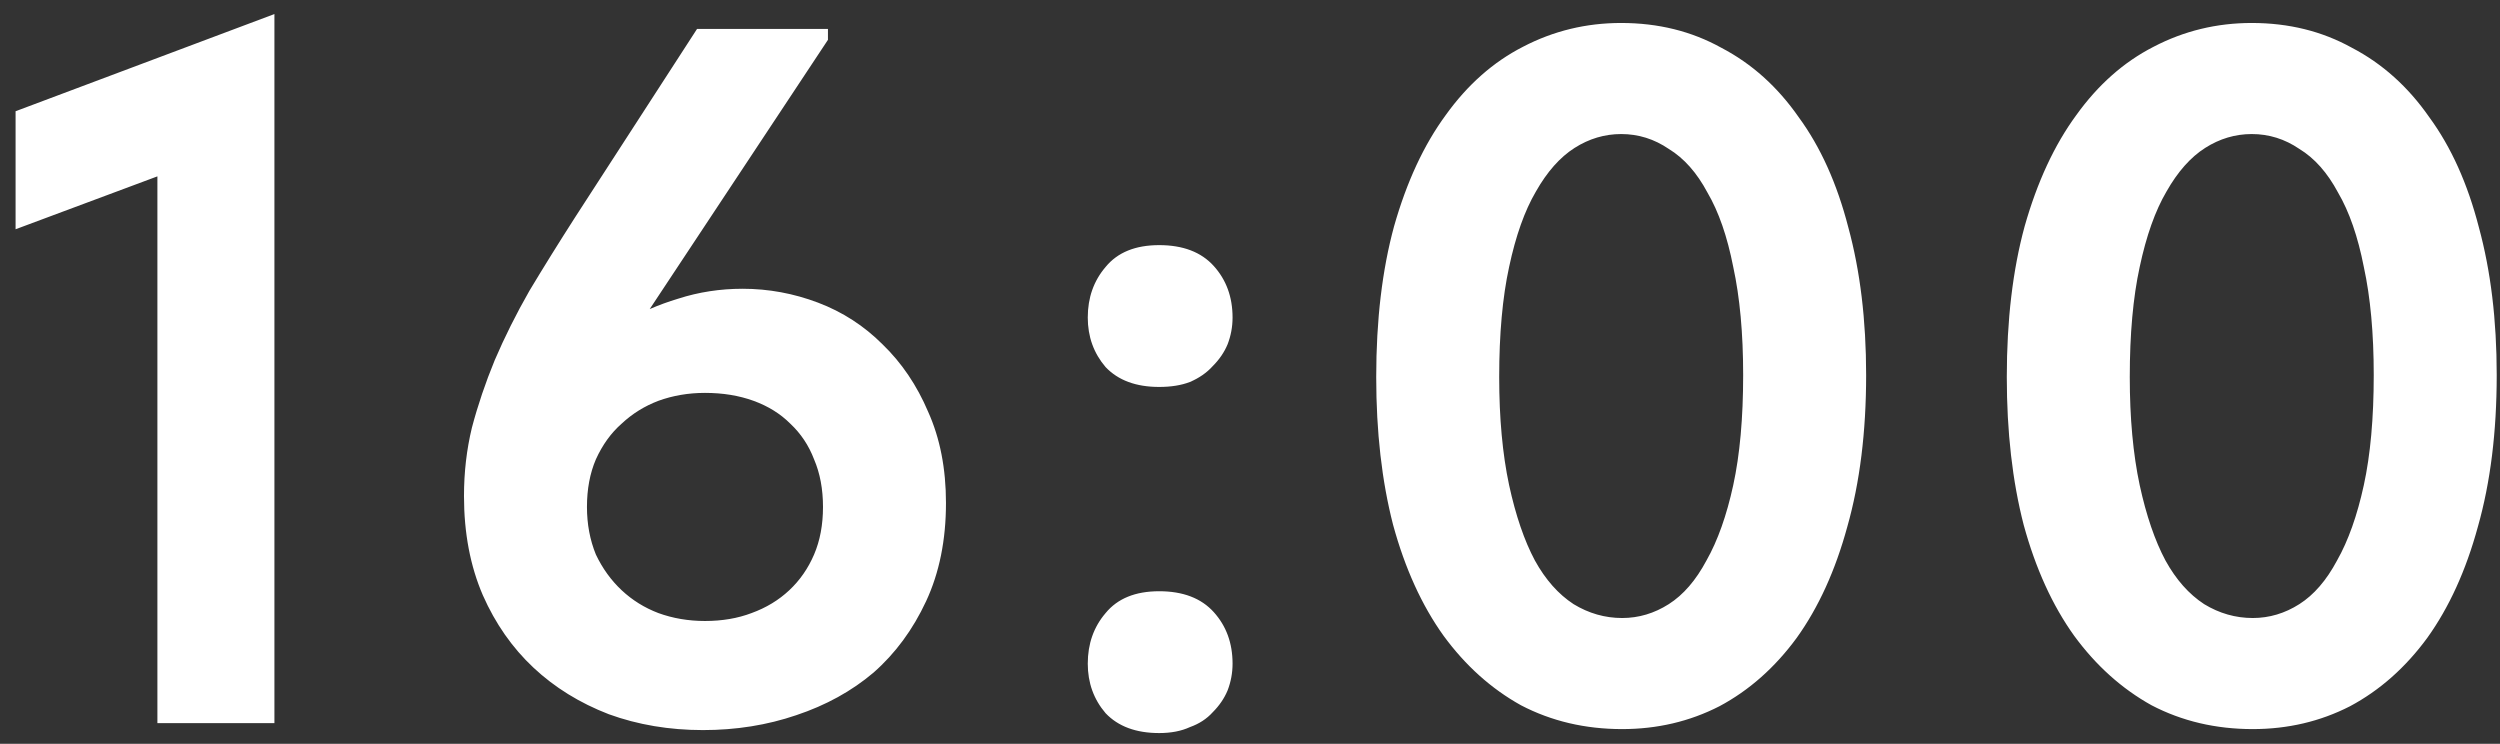 <?xml version="1.0" encoding="UTF-8"?> <svg xmlns="http://www.w3.org/2000/svg" width="121" height="36" viewBox="0 0 121 36" fill="none"><rect x="0" y="0" width="121" height="36" fill="#333333" stroke="none"/> <path d="M7.618 35V6.392L9.634 7.784L0.754 11.096V5.384L13.282 0.68V35H7.618ZM34.025 35.336C32.393 35.336 30.873 35.08 29.465 34.568C28.057 34.024 26.841 33.272 25.817 32.312C24.793 31.352 23.977 30.184 23.369 28.808C22.761 27.4 22.457 25.8 22.457 24.008C22.457 22.856 22.585 21.752 22.841 20.696C23.129 19.608 23.497 18.52 23.945 17.432C24.425 16.312 24.985 15.192 25.625 14.072C26.297 12.952 27.033 11.768 27.833 10.52L33.737 1.4H40.073V1.928L28.697 19.112L26.681 19.064C27.065 18.456 27.545 17.848 28.121 17.24C28.729 16.632 29.417 16.088 30.185 15.608C30.985 15.128 31.865 14.744 32.825 14.456C33.817 14.136 34.857 13.976 35.945 13.976C37.193 13.976 38.409 14.2 39.593 14.648C40.777 15.096 41.817 15.768 42.713 16.664C43.641 17.56 44.377 18.648 44.921 19.928C45.497 21.208 45.785 22.68 45.785 24.344C45.785 26.136 45.465 27.72 44.825 29.096C44.185 30.472 43.337 31.624 42.281 32.552C41.225 33.448 39.977 34.136 38.537 34.616C37.129 35.096 35.625 35.336 34.025 35.336ZM34.121 30.056C34.953 30.056 35.705 29.928 36.377 29.672C37.081 29.416 37.689 29.048 38.201 28.568C38.713 28.088 39.113 27.512 39.401 26.84C39.689 26.168 39.833 25.4 39.833 24.536C39.833 23.672 39.689 22.904 39.401 22.232C39.145 21.56 38.761 20.984 38.249 20.504C37.769 20.024 37.177 19.656 36.473 19.4C35.769 19.144 34.985 19.016 34.121 19.016C33.321 19.016 32.569 19.144 31.865 19.4C31.193 19.656 30.601 20.024 30.089 20.504C29.577 20.952 29.161 21.528 28.841 22.232C28.553 22.904 28.409 23.672 28.409 24.536C28.409 25.368 28.553 26.136 28.841 26.84C29.161 27.512 29.577 28.088 30.089 28.568C30.601 29.048 31.193 29.416 31.865 29.672C32.569 29.928 33.321 30.056 34.121 30.056ZM56.104 35.48C54.984 35.48 54.12 35.16 53.512 34.52C52.936 33.848 52.648 33.048 52.648 32.12C52.648 31.16 52.936 30.344 53.512 29.672C54.088 28.968 54.952 28.616 56.104 28.616C57.256 28.616 58.136 28.952 58.744 29.624C59.352 30.296 59.656 31.128 59.656 32.12C59.656 32.568 59.576 33 59.416 33.416C59.256 33.8 59.016 34.152 58.696 34.472C58.408 34.792 58.04 35.032 57.592 35.192C57.176 35.384 56.68 35.48 56.104 35.48ZM56.104 18.728C54.984 18.728 54.12 18.408 53.512 17.768C52.936 17.096 52.648 16.296 52.648 15.368C52.648 14.408 52.936 13.592 53.512 12.92C54.088 12.216 54.952 11.864 56.104 11.864C57.256 11.864 58.136 12.2 58.744 12.872C59.352 13.544 59.656 14.376 59.656 15.368C59.656 15.816 59.576 16.248 59.416 16.664C59.256 17.048 59.016 17.4 58.696 17.72C58.408 18.04 58.04 18.296 57.592 18.488C57.176 18.648 56.68 18.728 56.104 18.728ZM78.513 35.288C76.721 35.288 75.089 34.904 73.617 34.136C72.177 33.336 70.929 32.216 69.873 30.776C68.817 29.304 68.001 27.512 67.425 25.4C66.881 23.288 66.609 20.904 66.609 18.248C66.609 15.496 66.897 13.064 67.473 10.952C68.081 8.808 68.913 7.016 69.969 5.576C71.025 4.104 72.273 3 73.713 2.264C75.185 1.496 76.769 1.112 78.465 1.112C80.257 1.112 81.873 1.512 83.313 2.312C84.785 3.08 86.033 4.2 87.057 5.672C88.113 7.112 88.913 8.888 89.457 11C90.033 13.112 90.321 15.496 90.321 18.152C90.321 20.904 90.017 23.352 89.409 25.496C88.833 27.608 88.017 29.4 86.961 30.872C85.905 32.312 84.657 33.416 83.217 34.184C81.777 34.92 80.209 35.288 78.513 35.288ZM78.513 29.912C79.313 29.912 80.065 29.688 80.769 29.24C81.473 28.792 82.081 28.088 82.593 27.128C83.137 26.168 83.569 24.952 83.889 23.48C84.209 22.008 84.369 20.232 84.369 18.152C84.369 16.136 84.209 14.392 83.889 12.92C83.601 11.448 83.185 10.248 82.641 9.32C82.129 8.36 81.505 7.656 80.769 7.208C80.065 6.728 79.297 6.488 78.465 6.488C77.665 6.488 76.913 6.712 76.209 7.16C75.505 7.608 74.881 8.312 74.337 9.272C73.793 10.2 73.361 11.416 73.041 12.92C72.721 14.392 72.561 16.168 72.561 18.248C72.561 20.232 72.721 21.976 73.041 23.48C73.361 24.952 73.777 26.168 74.289 27.128C74.801 28.056 75.425 28.76 76.161 29.24C76.897 29.688 77.681 29.912 78.513 29.912ZM109.033 35.288C107.241 35.288 105.609 34.904 104.137 34.136C102.697 33.336 101.449 32.216 100.393 30.776C99.337 29.304 98.521 27.512 97.945 25.4C97.401 23.288 97.129 20.904 97.129 18.248C97.129 15.496 97.417 13.064 97.993 10.952C98.601 8.808 99.433 7.016 100.489 5.576C101.545 4.104 102.793 3 104.233 2.264C105.705 1.496 107.289 1.112 108.985 1.112C110.777 1.112 112.393 1.512 113.833 2.312C115.305 3.08 116.553 4.2 117.577 5.672C118.633 7.112 119.433 8.888 119.977 11C120.553 13.112 120.841 15.496 120.841 18.152C120.841 20.904 120.537 23.352 119.929 25.496C119.353 27.608 118.537 29.4 117.481 30.872C116.425 32.312 115.177 33.416 113.737 34.184C112.297 34.92 110.729 35.288 109.033 35.288ZM109.033 29.912C109.833 29.912 110.585 29.688 111.289 29.24C111.993 28.792 112.601 28.088 113.113 27.128C113.657 26.168 114.089 24.952 114.409 23.48C114.729 22.008 114.889 20.232 114.889 18.152C114.889 16.136 114.729 14.392 114.409 12.92C114.121 11.448 113.705 10.248 113.161 9.32C112.649 8.36 112.025 7.656 111.289 7.208C110.585 6.728 109.817 6.488 108.985 6.488C108.185 6.488 107.433 6.712 106.729 7.16C106.025 7.608 105.401 8.312 104.857 9.272C104.313 10.2 103.881 11.416 103.561 12.92C103.241 14.392 103.081 16.168 103.081 18.248C103.081 20.232 103.241 21.976 103.561 23.48C103.881 24.952 104.297 26.168 104.809 27.128C105.321 28.056 105.945 28.76 106.681 29.24C107.417 29.688 108.201 29.912 109.033 29.912Z" fill="white"></path> </svg> 
